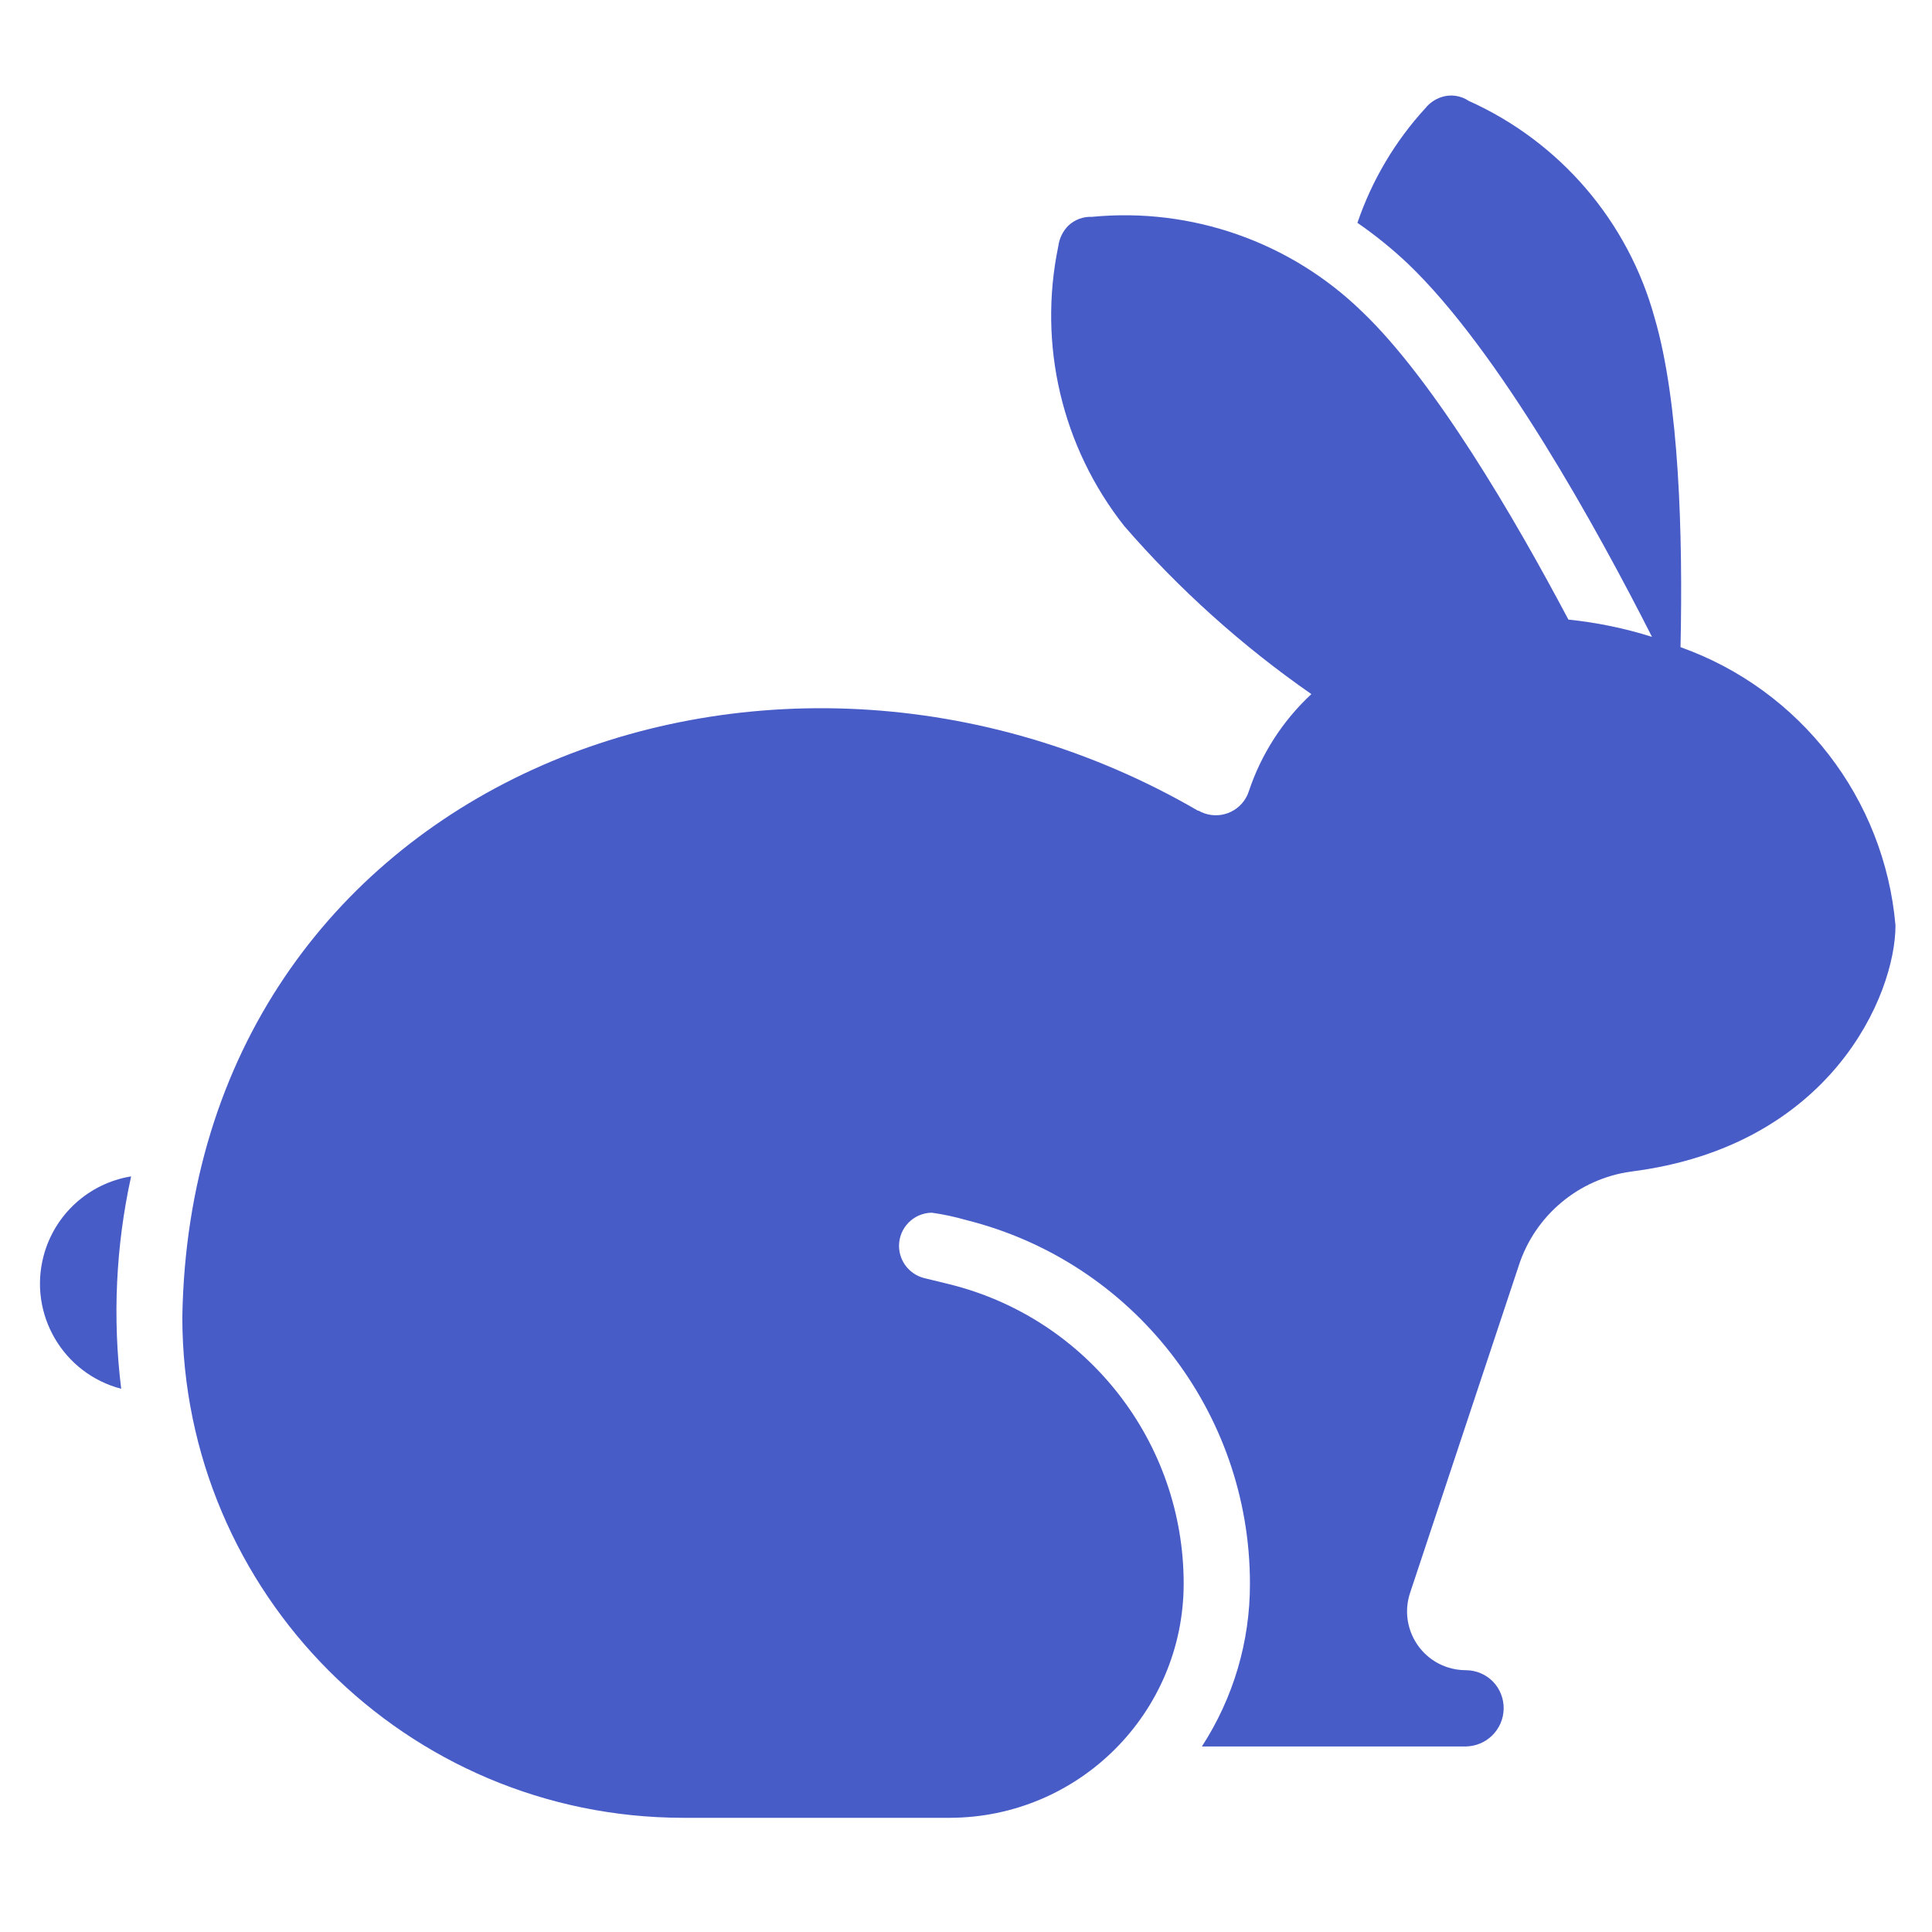 <svg viewBox="0 0 30 30" version="1.1" xmlns="http://www.w3.org/2000/svg" id="Bloom_Member">
  
  <defs>
    <style>
      .st0 {
        fill: #485cc7;
      }
    </style>
  </defs>
  <path d="M2.036,18.267c-.238,1.083-.29,2.198-.154,3.298-.902-.236-1.442-1.158-1.206-2.06.169-.645.702-1.131,1.36-1.238Z" class="st0"></path>
  <path d="M18.609,12.587c.258.149.588.061.737-.197.019-.032.034-.066.045-.101.192-.577.526-1.097.972-1.511-1.073-.746-2.05-1.623-2.906-2.61-.967-1.225-1.342-2.815-1.024-4.343.015-.12.069-.233.154-.319.099-.095.233-.145.37-.139,1.546-.149,3.08.389,4.193,1.472,1.119,1.068,2.359,3.185,3.204,4.782.441.045.875.135,1.298.268-.849-1.673-2.372-4.44-3.792-5.796-.244-.231-.506-.442-.782-.633.225-.66.584-1.266,1.055-1.78.063-.078.147-.137.242-.17.145-.05.305-.029.432.057,1.417.636,2.476,1.872,2.886,3.37.381,1.3.44,3.359.402,5.112,1.862.663,3.166,2.351,3.338,4.32,0,1.081-1.003,3.432-4.106,3.823-.813.113-1.491.68-1.744,1.461l-1.688,5.083c-.158.479.102.995.58,1.153.093.031.191.046.289.046.157.001.307.064.417.175.229.236.223.612-.013.841-.108.105-.253.165-.404.168h-4.101c.488-.752.748-1.63.746-2.526.002-2.672-1.817-5.002-4.41-5.649-.174-.05-.351-.088-.53-.113-.284.003-.512.237-.509.521.003.232.161.434.386.493l.401.098c2.136.531,3.635,2.45,3.633,4.651-.003,2.005-1.628,3.629-3.633,3.633h-4.142c-4.292-.005-7.769-3.483-7.774-7.774.139-8.289,9.086-11.752,15.775-7.862Z" class="st0"></path>
</svg>